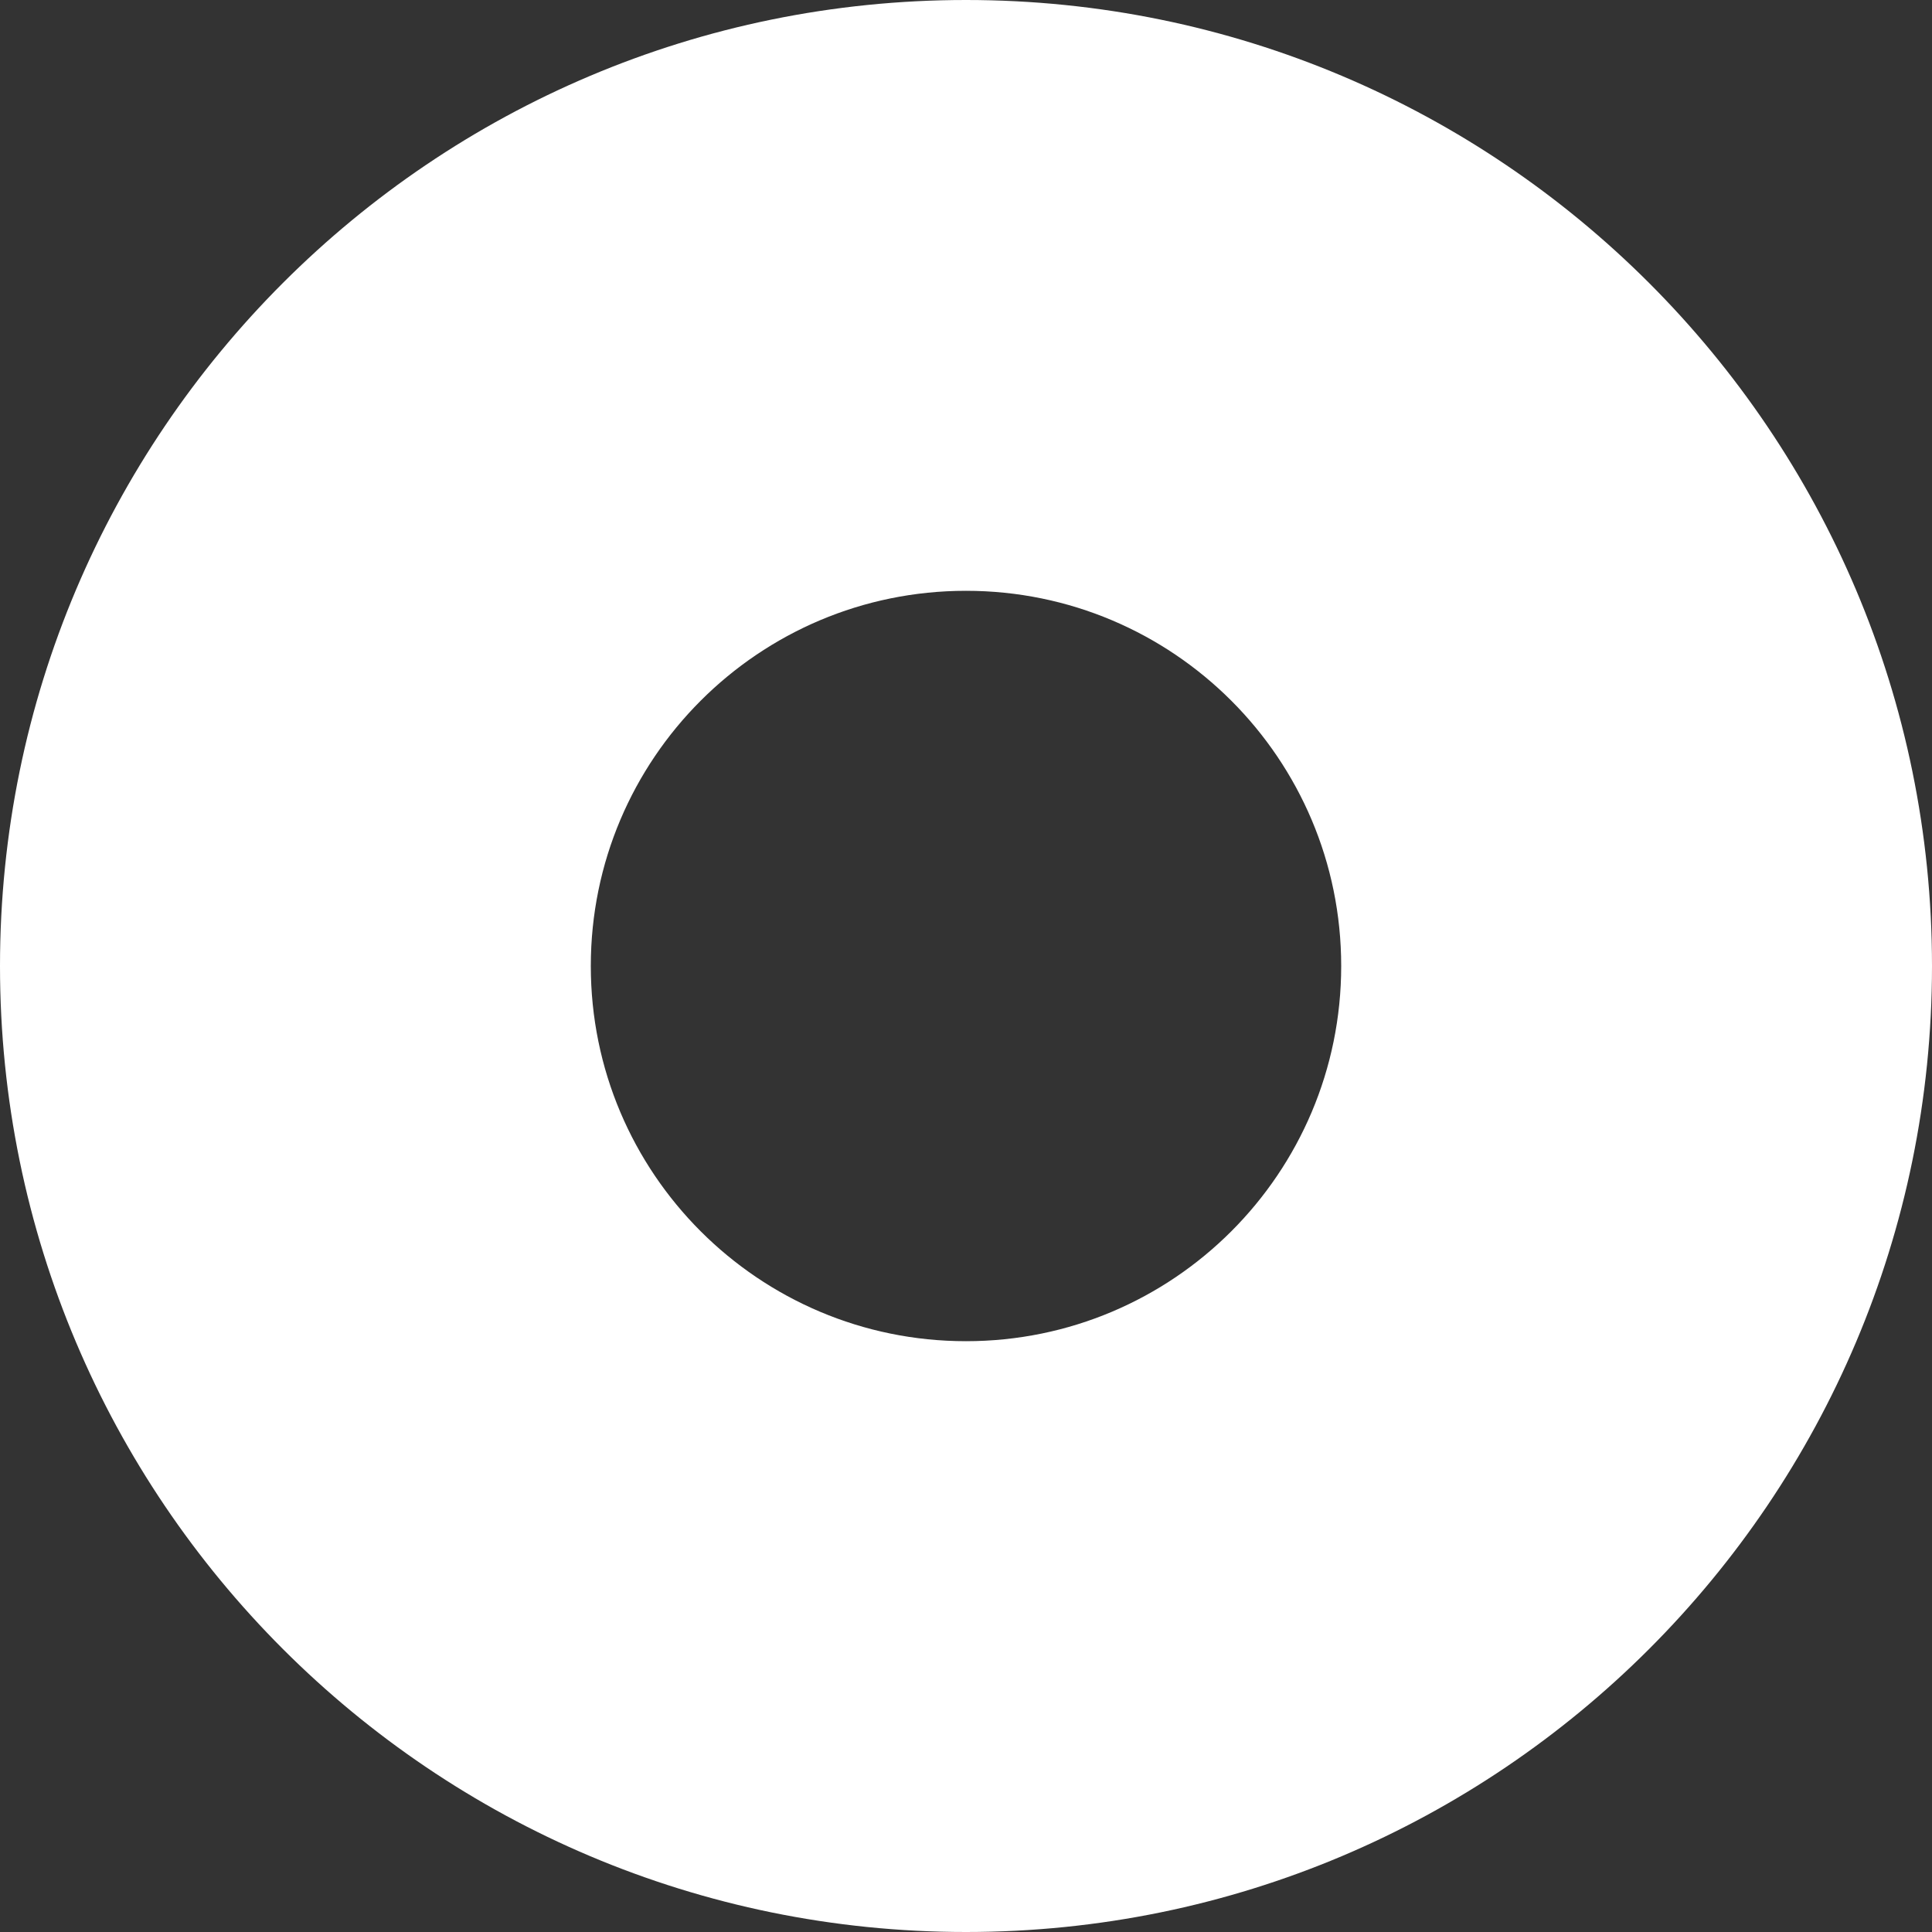 <?xml version="1.0" encoding="UTF-8"?> <svg xmlns="http://www.w3.org/2000/svg" width="632" height="632" viewBox="0 0 632 632" fill="none"><rect x="0" y="0" width="632" height="632" fill="#333333" stroke="none"/><path d="M438.735 315.999C438.735 383.785 383.785 438.735 315.999 438.735V632C141.478 632 0 490.522 0 316.001V315.999H193.265C193.265 383.785 248.215 438.735 315.999 438.735V632C490.522 632 632 490.522 632 316.001V315.999H438.735ZM0 315.999C0.002 141.477 141.478 0 315.999 0V193.265C248.215 193.265 193.265 248.215 193.265 315.999H0ZM315.999 0C490.522 0 631.998 141.477 632 315.999H438.735C438.735 248.215 383.785 193.265 315.999 193.265V0Z" fill="white"></path></svg> 